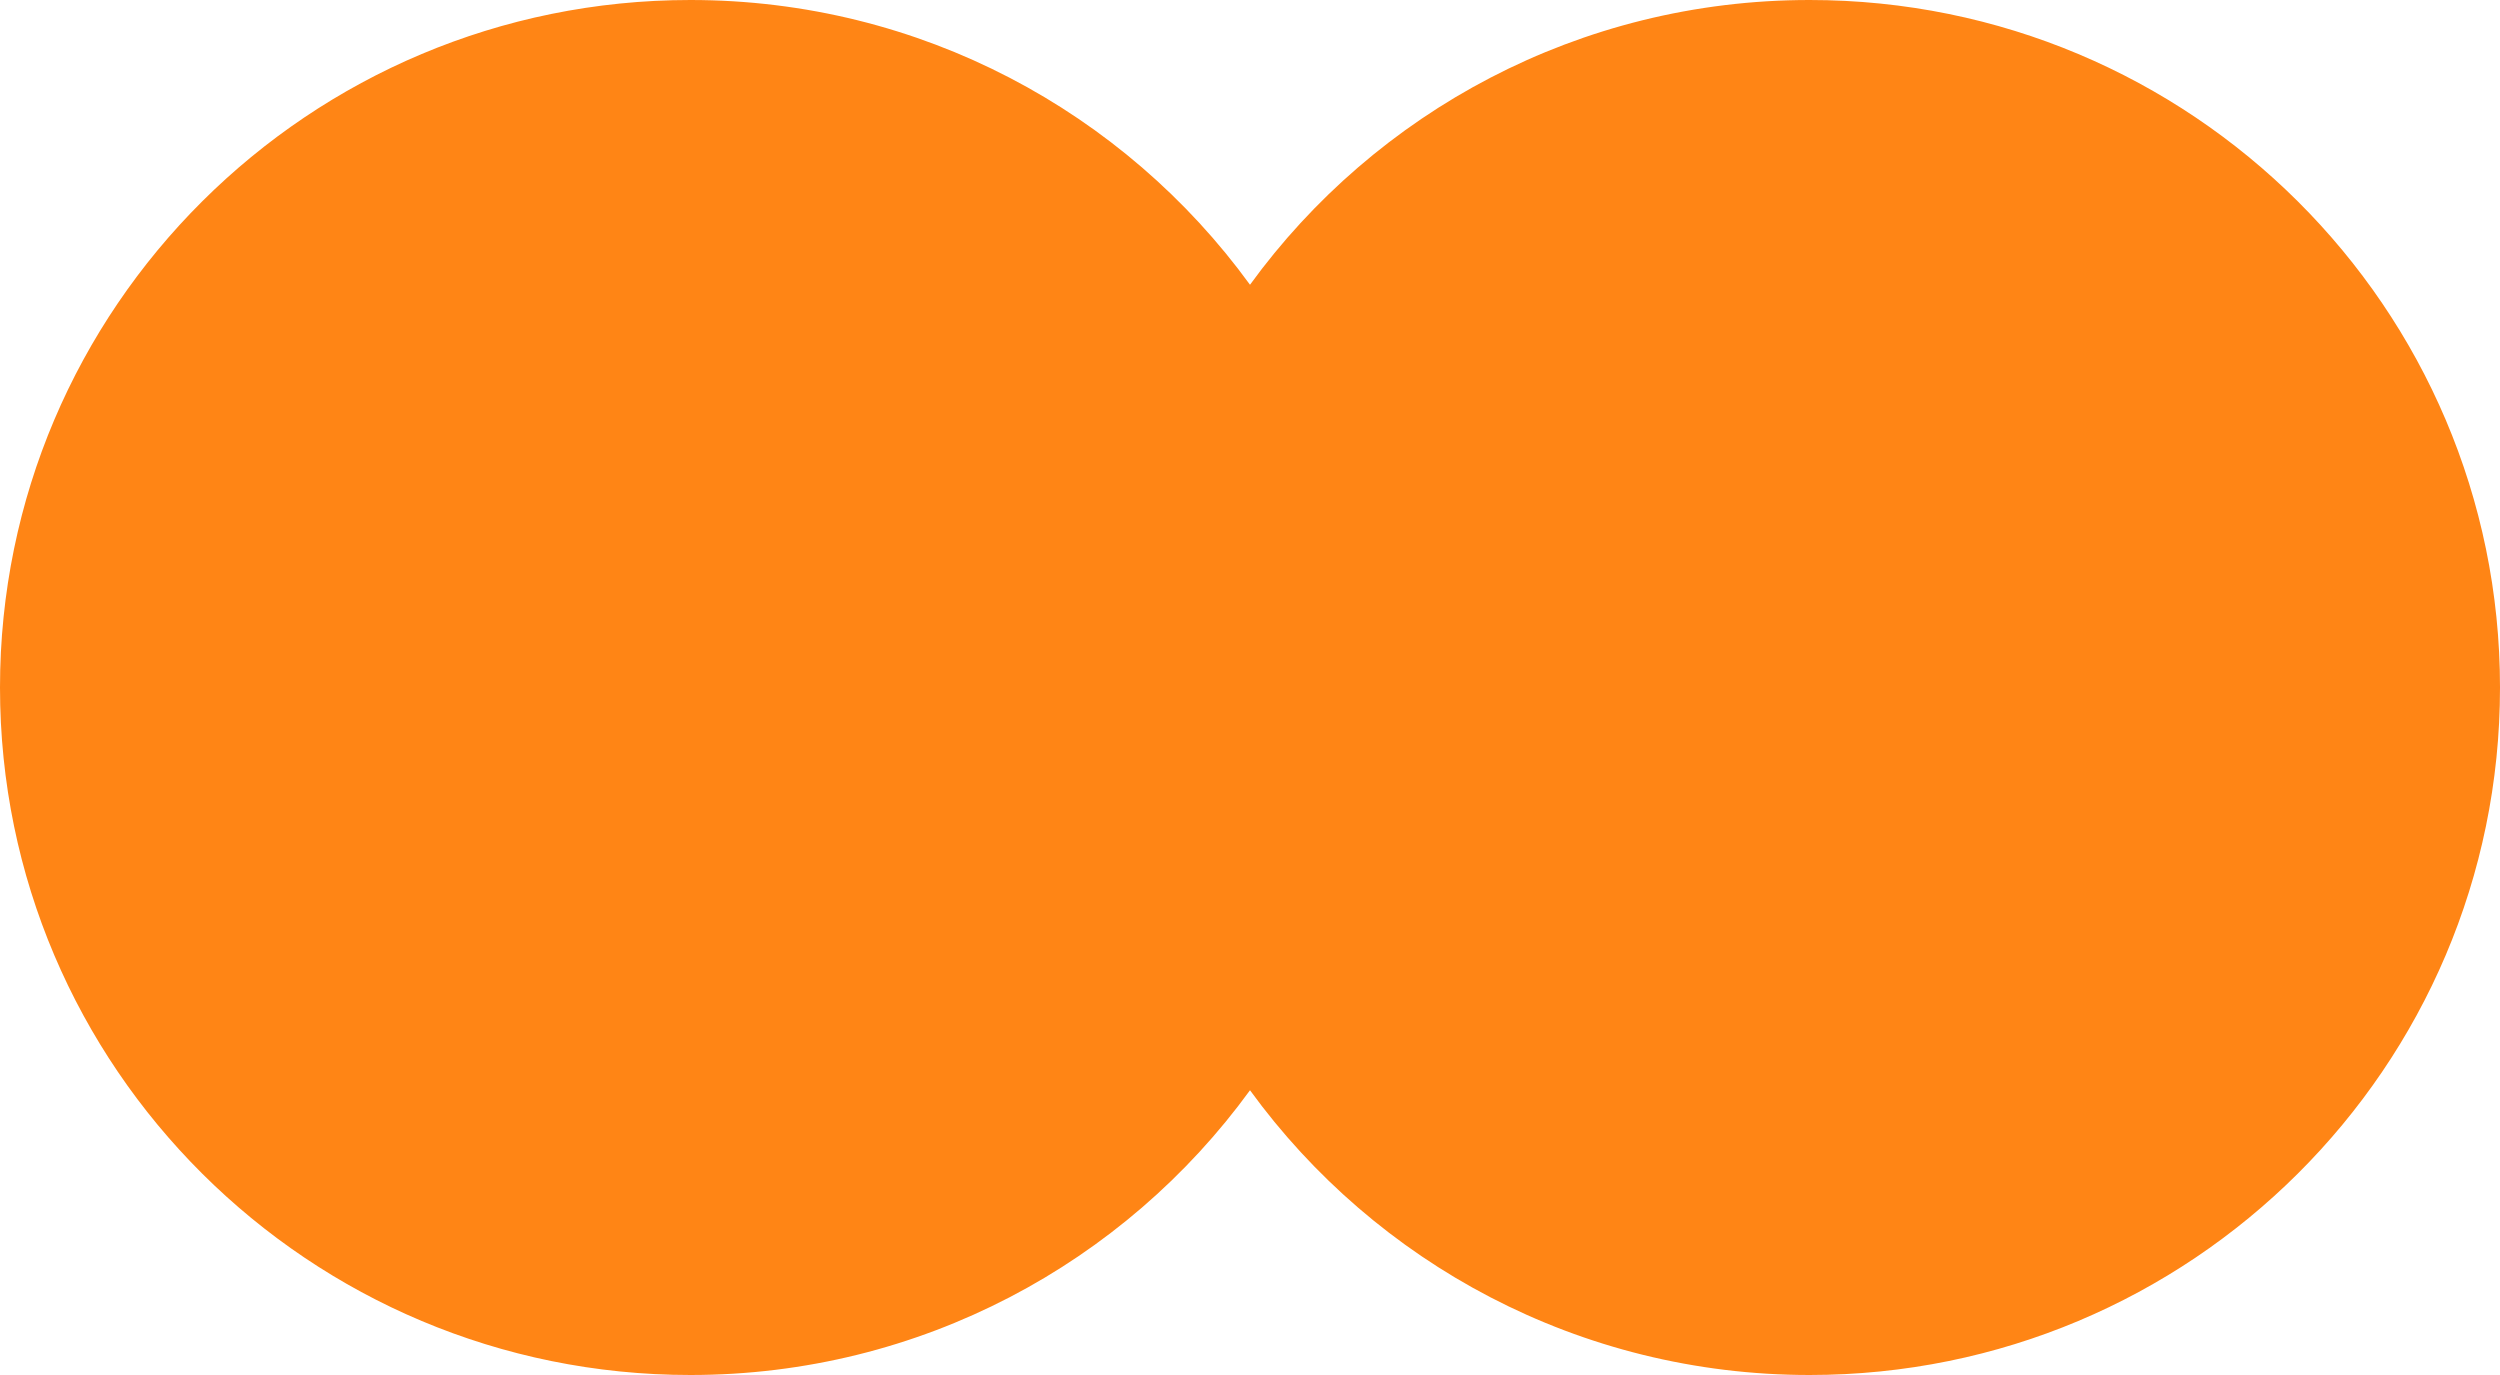 <svg width="100" height="55" viewBox="0 0 100 55" fill="none" xmlns="http://www.w3.org/2000/svg">
<path d="M50 11.39C55.017 4.489 63.174 4.40997e-06 72.384 5.2151e-06C87.636 6.54848e-06 100 12.312 100 27.5C100 42.688 87.636 55 72.384 55C63.174 55 55.017 50.511 50 43.61C44.983 50.511 36.826 55 27.616 55C12.364 55 -6.55303e-06 42.688 -5.22527e-06 27.5C-3.89751e-06 12.312 12.364 -3.1968e-08 27.616 1.30141e-06C36.826 2.10654e-06 44.983 4.489 50 11.39Z" fill="#FF8515"/>
</svg>
